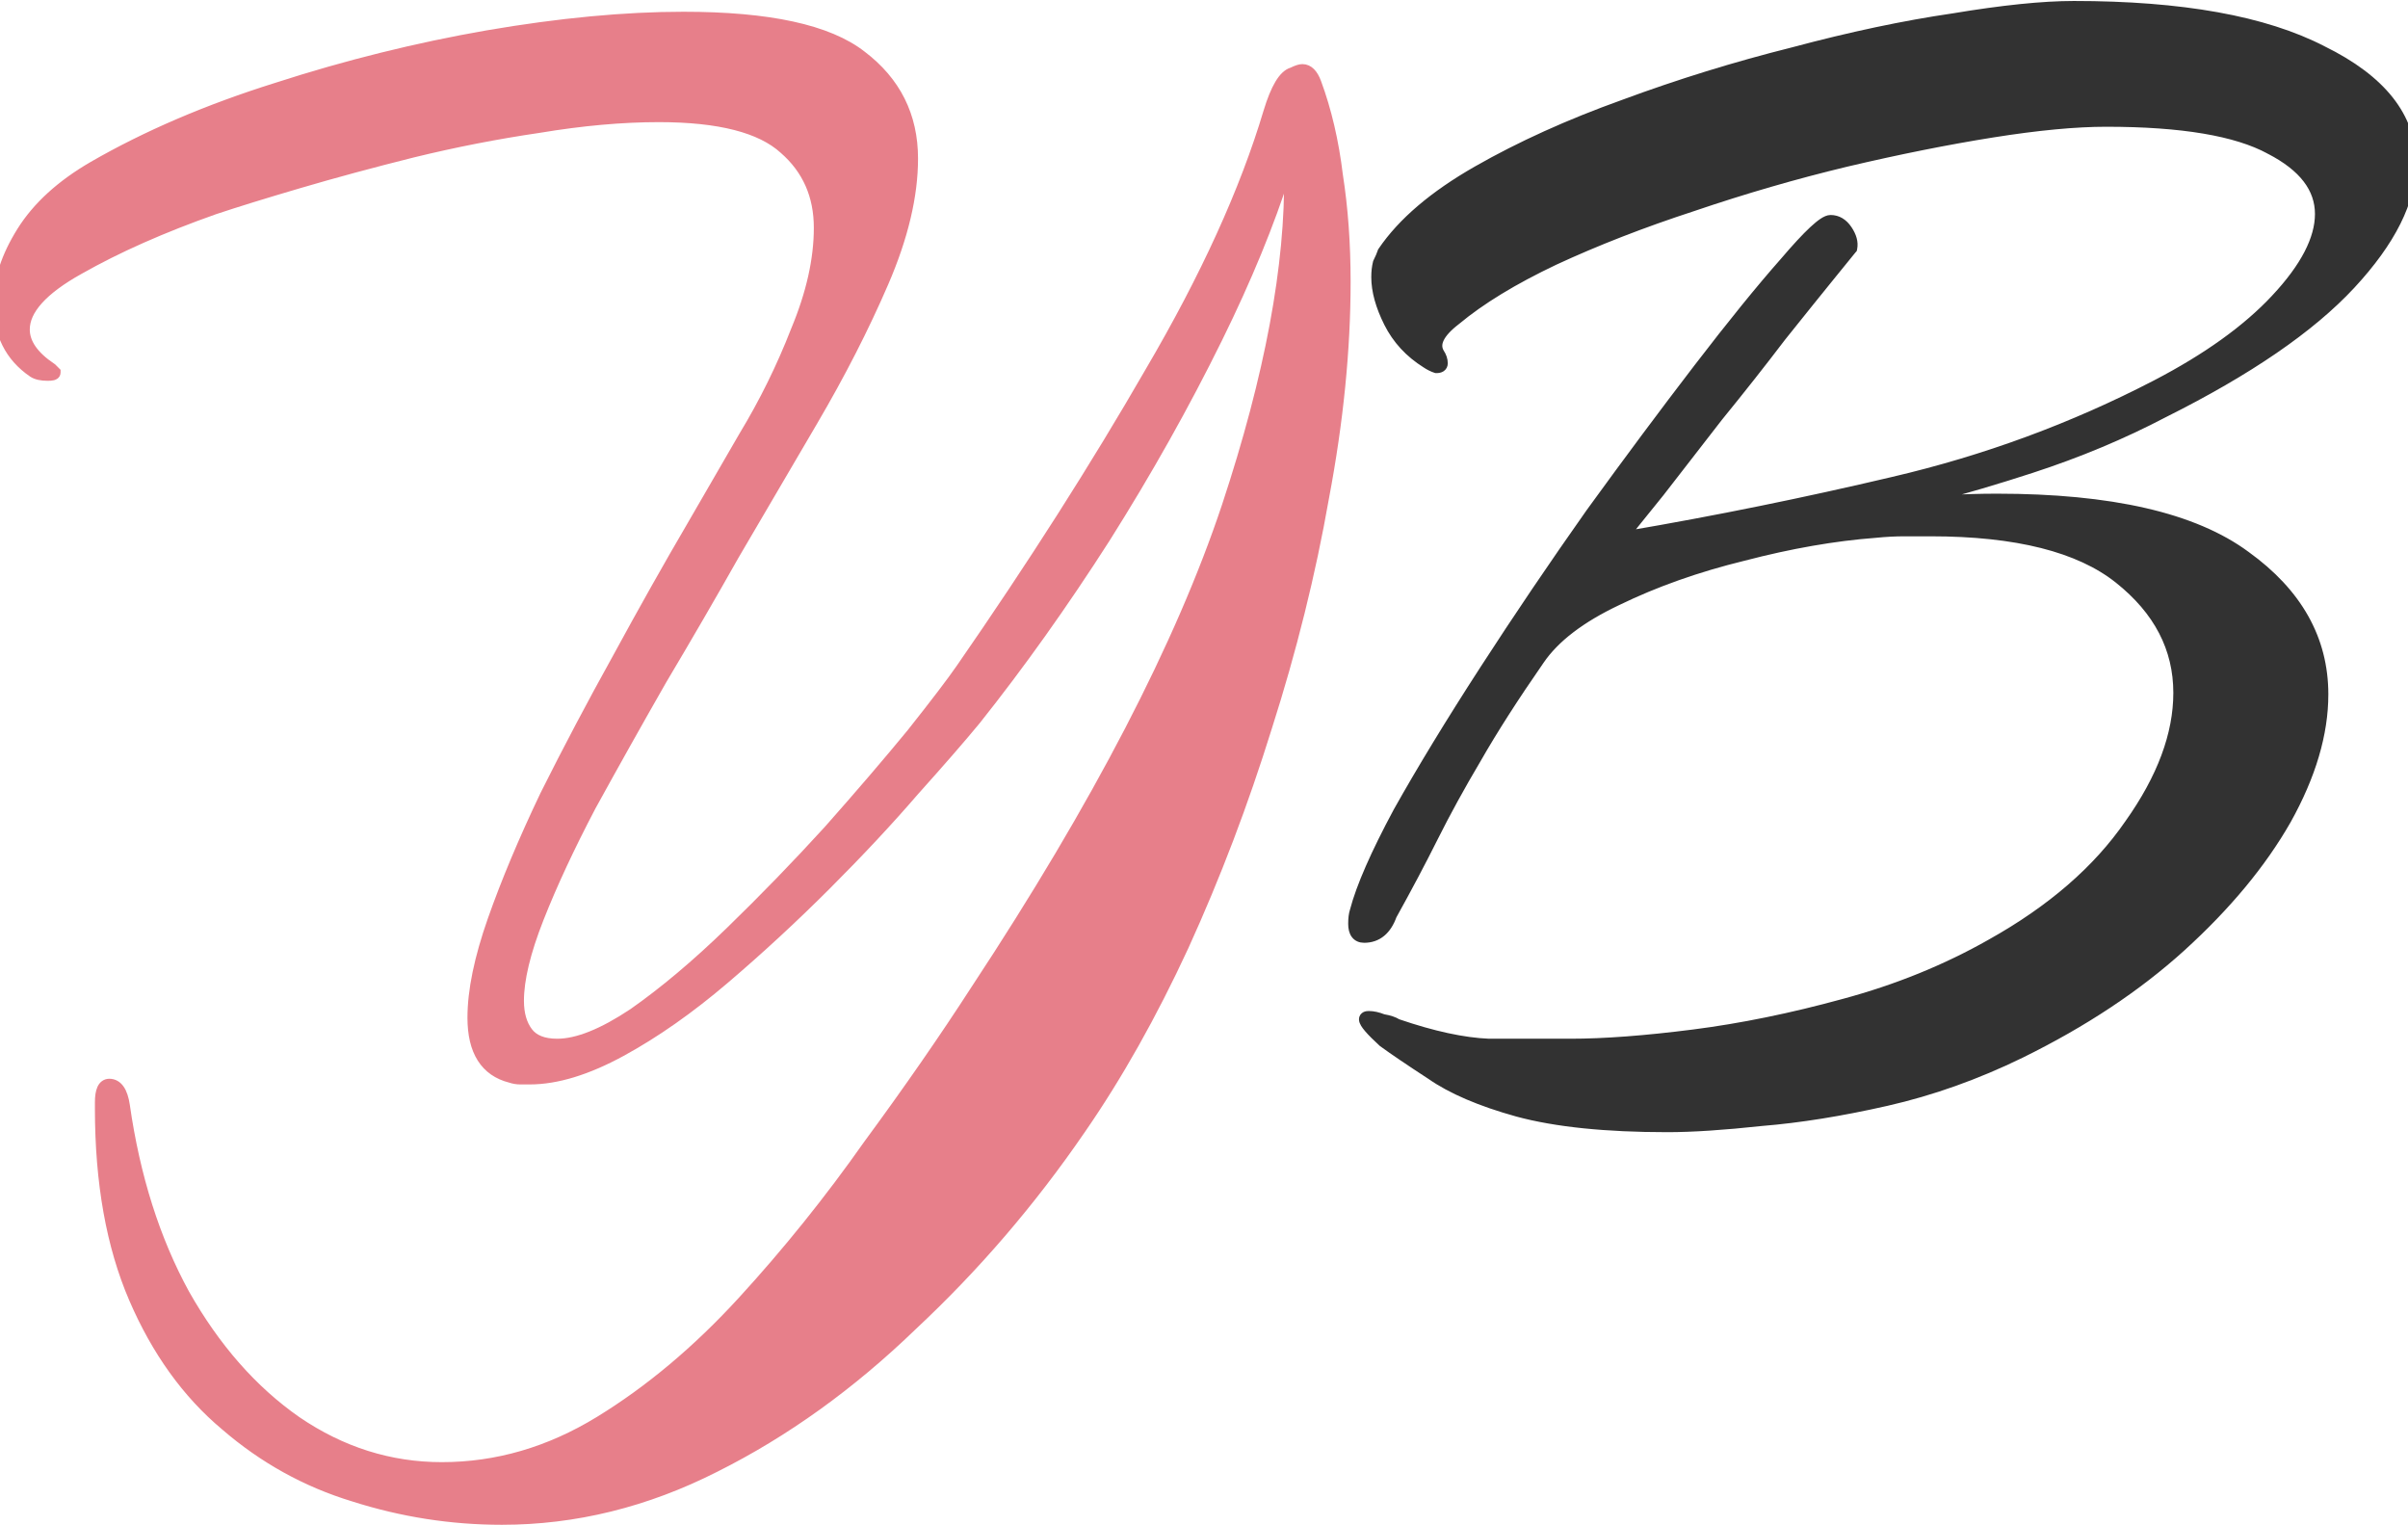 <svg width="1080" height="684" viewBox="0 0 1080 684" fill="none" xmlns="http://www.w3.org/2000/svg">
<path d="M680.456 499.24L680.466 499.243C697.675 503.894 720.146 506.199 747.83 506.199C758.948 506.199 773.039 505.274 790.088 503.431C807.198 502.042 825.905 499.038 846.205 494.424C866.578 489.794 886.71 482.62 906.6 472.906L906.604 472.904C934.786 459.044 958.843 443.089 978.755 425.029L978.757 425.027C999.1 406.533 1014.86 387.541 1026 368.045L1026 368.039L1026.01 368.032C1037.14 348.08 1042.77 329.187 1042.77 311.375C1042.77 286.417 1030.96 265.513 1007.63 248.714C984.222 231.397 946.771 222.88 895.585 222.88C888.189 222.88 880.336 223.111 872.027 223.572L872.022 223.573C870.05 223.689 868.05 223.819 866.021 223.964C881.095 219.98 896.167 215.531 911.24 210.616C932.483 203.689 952.349 195.374 970.836 185.669C1008.65 166.761 1036.67 147.565 1054.8 128.048C1072.86 108.595 1082.12 90.292 1082.12 73.173C1082.12 52.111 1068.43 35.134 1041.94 22.122C1015.86 8.617 978.529 1.938 930.107 1.938C916.184 1.938 898.146 3.792 876.021 7.479C853.867 10.711 829.883 15.786 804.071 22.699C778.248 29.155 752.886 36.995 727.984 46.217C703.522 54.987 681.579 64.917 662.162 76.013C642.71 87.128 628.465 99.235 619.548 112.376L619.431 112.547L619.366 112.744C618.935 114.036 618.277 115.579 617.376 117.381L617.302 117.528L617.262 117.688C616.767 119.67 616.527 121.866 616.527 124.265C616.527 130.553 618.459 137.46 622.209 144.959C626.018 152.578 631.732 158.761 639.308 163.5C640.778 164.479 642.272 165.228 643.789 165.734L644.02 165.811H644.264C645.074 165.811 645.943 165.685 646.649 165.214C647.463 164.672 647.835 163.827 647.835 162.93C647.835 161.21 647.261 159.555 646.224 157.988C645.145 156.172 645.068 154.243 646.135 152.012C647.251 149.678 649.624 147.032 653.46 144.099L653.485 144.08L653.509 144.06C664.428 134.961 679.036 126.049 697.375 117.338C716.184 108.622 736.84 100.589 759.343 93.24L759.352 93.238L759.36 93.235C782.332 85.424 805.301 78.763 828.269 73.251C851.713 67.735 873.539 63.37 893.749 60.155C913.958 56.94 930.904 55.34 944.606 55.34C978.616 55.34 1002.92 59.489 1017.77 67.585L1017.78 67.594L1017.8 67.602C1032.73 75.294 1039.77 84.779 1039.77 95.957C1039.77 106.894 1033.41 119.426 1020.15 133.597L1020.15 133.599C1007.41 147.246 989.615 160.04 966.699 171.956C929.528 191.23 890.29 205.686 848.984 215.324L848.981 215.325C809.341 224.678 769.702 232.737 730.064 239.502C733.669 235.014 738.599 228.907 744.853 221.181L744.864 221.168L744.874 221.154C752.696 211.033 761.437 199.761 771.098 187.339C781.226 174.91 790.665 162.938 799.416 151.425C808.615 139.925 816.203 130.497 822.181 123.14L828.913 114.855L830.596 112.783L831.017 112.265L831.122 112.136L831.148 112.104L831.155 112.096L831.156 112.094L831.157 112.093L831.157 112.093L829.993 111.147L831.157 112.093L831.391 111.805L831.464 111.441C832.03 108.612 831.139 105.674 829.17 102.72C827.115 99.638 824.387 97.909 821.017 97.909C819.856 97.909 818.603 98.522 817.387 99.322C816.109 100.164 814.615 101.392 812.918 102.972C809.52 106.136 805.164 110.844 799.862 117.068C789.244 129.071 776.336 144.978 761.14 164.779C745.94 184.584 729.822 206.228 712.784 229.713L712.779 229.721L712.773 229.729C696.191 253.22 680.3 276.711 665.099 300.204C649.896 323.698 636.991 344.899 626.385 363.805L626.378 363.818L626.372 363.83C616.246 382.7 609.736 397.541 606.922 408.302C606.401 409.891 606.17 411.895 606.17 414.251C606.17 416.237 606.535 417.999 607.506 419.294C608.538 420.67 610.066 421.275 611.813 421.275C614.889 421.275 617.594 420.369 619.844 418.516C622.044 416.704 623.713 414.066 624.921 410.731C631.811 398.326 638.015 386.604 643.534 375.567C649.039 364.556 655.466 352.85 662.815 340.448L662.821 340.438L662.827 340.428C670.164 327.588 679.575 312.897 691.065 296.351L691.072 296.34C697.77 286.518 709.246 277.688 725.686 269.924L725.694 269.921L725.702 269.917C742.626 261.683 761.396 255.043 782.018 250.002L782.029 249.999L782.041 249.996C803.142 244.492 822.845 241.057 841.152 239.684L841.171 239.683L841.189 239.681C845.748 239.225 850.071 238.998 854.158 238.998H854.183H854.207H854.231H854.255H854.28H854.304H854.328H854.352H854.377H854.401H854.425H854.449H854.473H854.498H854.522H854.546H854.57H854.594H854.619H854.643H854.667H854.691H854.715H854.739H854.764H854.788H854.812H854.836H854.86H854.884H854.908H854.932H854.956H854.981H855.005H855.029H855.053H855.077H855.101H855.125H855.149H855.173H855.197H855.221H855.245H855.269H855.293H855.317H855.341H855.365H855.389H855.413H855.437H855.461H855.485H855.509H855.533H855.557H855.581H855.605H855.629H855.653H855.677H855.701H855.725H855.749H855.773H855.797H855.821H855.845H855.868H855.892H855.916H855.94H855.964H855.988H856.012H856.036H856.059H856.083H856.107H856.131H856.155H856.179H856.203H856.226H856.25H856.274H856.298H856.322H856.345H856.369H856.393H856.417H856.441H856.464H856.488H856.512H856.536H856.559H856.583H856.607H856.631H856.654H856.678H856.702H856.725H856.749H856.773H856.797H856.82H856.844H856.868H856.891H856.915H856.939H856.962H856.986H857.01H857.033H857.057H857.08H857.104H857.128H857.151H857.175H857.199H857.222H857.246H857.269H857.293H857.317H857.34H857.364H857.387H857.411H857.434H857.458H857.481H857.505H857.529H857.552H857.576H857.599H857.623H857.646H857.67H857.693H857.717H857.74H857.764H857.787H857.811H857.834H857.857H857.881H857.904H857.928H857.951H857.975H857.998H858.021H858.045H858.068H858.092H858.115H858.139H858.162H858.185H858.209H858.232H858.255H858.279H858.302H858.326H858.349H858.372H858.396H858.419H858.442H858.466H858.489H858.512H858.535H858.559H858.582H858.605H858.629H858.652H858.675H858.698H858.722H858.745H858.768H858.792H858.815H858.838H858.861H858.884H858.908H858.931H858.954H858.977H859.001H859.024H859.047H859.07H859.093H859.116H859.14H859.163H859.186H859.209H859.232H859.255H859.279H859.302H859.325H859.348H859.371H859.394H859.417H859.44H859.463H859.487H859.51H859.533H859.556H859.579H859.602H859.625H859.648H859.671H859.694H859.717H859.74H859.763H859.786H859.809H859.832H859.855H859.878H859.901H859.924H859.947H859.97H859.993H860.016H860.039H860.062H860.085H860.108H860.131H860.154H860.177H860.2H860.223H860.246H860.268H860.291H860.314H860.337H860.36H860.383H860.406H860.429H860.452H860.474H860.497H860.52H860.543H860.566H860.589H860.612H860.634H860.657H860.68H860.703H860.726H860.748H860.771H860.794H860.817H860.84H860.862H860.885H860.908H860.931H860.953H860.976H860.999H861.022H861.044H861.067H861.09H861.113H861.135H861.158H861.181H861.203H861.226H861.249H861.271H861.294H861.317H861.339H861.362H861.385H861.407H861.43H861.453H861.475H861.498H861.521H861.543H861.566H861.588H861.611H861.634H861.656H861.679H861.701H861.724H861.746H861.769H861.792H861.814H861.837H861.859H861.882H861.904H861.927H861.949H861.972H861.994H862.017H862.039H862.062H862.084H862.107H862.129H862.152H862.174H862.197H862.219H862.242H862.264H862.287H862.309H862.331H862.354H862.376H862.399H862.421H862.443H862.466H862.488H862.511H862.533H862.555H862.578H862.6H862.623H862.645H862.667H862.69H862.712H862.734H862.757H862.779H862.801H862.824H862.846H862.868H862.89H862.913H862.935H862.957H862.98H863.002H863.024H863.046H863.069H863.091H863.113H863.135H863.158H863.18H863.202H863.224H863.247H863.269H863.291H863.313H863.335H863.358H863.38H863.402H863.424H863.446H863.468H863.491H863.513H863.535H863.557H863.579H863.601H863.623H863.646H863.668H863.69H863.712H863.734H863.756H863.778H863.8H863.822H863.844H863.867H863.889H863.911H863.933H863.955H863.977H863.999H864.021H864.043H864.065H864.087H864.109H864.131H864.153H864.175H864.197H864.219H864.241H864.263H864.285H864.307H864.329H864.351H864.373H864.395H864.417H864.438H864.46H864.482H864.504H864.526H864.548H864.57H864.592H864.614H864.636H864.657H864.679H864.701H864.723H864.745H864.767H864.789H864.81H864.832H864.854H864.876H864.898H864.92H864.941H864.963H864.985H865.007H865.029H865.05H865.072H865.094H865.116H865.137H865.159H865.181H865.203H865.224H865.246H865.268H865.29H865.311H865.333H865.355H865.377H865.398H865.42H865.442H865.463H865.485H865.507H865.528H865.55H865.572H865.593H865.615H865.637H865.658H865.68H865.701H865.723H865.745H865.766H865.788H865.81H865.831H865.853H865.874H865.896C904.434 238.998 932.329 246.12 949.887 260.076C967.534 274.103 976.248 290.954 976.248 310.685C976.248 329.154 969.041 348.648 954.431 369.194L954.424 369.203L954.418 369.212C940.307 389.696 919.785 407.505 892.781 422.608L892.773 422.613C872.637 434.054 850.662 442.983 826.841 449.396L826.834 449.398C803.419 455.826 780.934 460.414 759.378 463.166C737.782 465.922 719.438 467.296 704.332 467.296H704.26H704.187H704.114H704.041H703.968H703.896H703.823H703.75H703.677H703.604H703.532H703.459H703.386H703.313H703.241H703.168H703.095H703.022H702.95H702.877H702.804H702.732H702.659H702.586H702.513H702.441H702.368H702.295H702.223H702.15H702.077H702.005H701.932H701.86H701.787H701.714H701.642H701.569H701.496H701.424H701.351H701.279H701.206H701.133H701.061H700.988H700.916H700.843H700.77H700.698H700.625H700.553H700.48H700.408H700.335H700.263H700.19H700.118H700.045H699.973H699.9H699.828H699.755H699.683H699.61H699.538H699.465H699.393H699.32H699.248H699.175H699.103H699.031H698.958H698.886H698.813H698.741H698.668H698.596H698.524H698.451H698.379H698.306H698.234H698.162H698.089H698.017H697.945H697.872H697.8H697.728H697.655H697.583H697.511H697.438H697.366H697.294H697.221H697.149H697.077H697.004H696.932H696.86H696.788H696.715H696.643H696.571H696.498H696.426H696.354H696.282H696.21H696.137H696.065H695.993H695.921H695.848H695.776H695.704H695.632H695.56H695.487H695.415H695.343H695.271H695.199H695.127H695.055H694.982H694.91H694.838H694.766H694.694H694.622H694.55H694.478H694.405H694.333H694.261H694.189H694.117H694.045H693.973H693.901H693.829H693.757H693.685H693.613H693.541H693.469H693.397H693.325H693.253H693.181H693.109H693.037H692.965H692.893H692.821H692.749H692.677H692.605H692.533H692.461H692.389H692.317H692.245H692.173H692.101H692.029H691.957H691.885H691.813H691.741H691.669H691.598H691.526H691.454H691.382H691.31H691.238H691.166H691.094H691.023H690.951H690.879H690.807H690.735H690.663H690.592H690.52H690.448H690.376H690.304H690.233H690.161H690.089H690.017H689.945H689.874H689.802H689.73H689.658H689.587H689.515H689.443H689.371H689.3H689.228H689.156H689.085H689.013H688.941H688.869H688.798H688.726H688.654H688.583H688.511H688.439H688.368H688.296H688.224H688.153H688.081H688.01H687.938H687.866H687.795H687.723H687.651H687.58H687.508H687.437H687.365H687.293H687.222H687.15H687.079H687.007H686.936H686.864H686.793H686.721H686.65H686.578H686.506H686.435H686.363H686.292H686.22H686.149H686.077H686.006H685.934H685.863H685.792H685.72H685.649H685.577H685.506H685.434H685.363H685.291H685.22H685.149H685.077H685.006H684.934H684.863H684.792H684.72H684.649H684.577H684.506H684.435H684.363H684.292H684.221H684.149H684.078H684.007H683.935H683.864H683.793H683.721H683.65H683.579H683.507H683.436H683.365H683.293H683.222H683.151H683.08H683.008H682.937H682.866H682.795H682.723H682.652H682.581H682.51H682.438H682.367H682.296H682.225H682.154H682.082H682.011H681.94H681.869H681.798H681.727H681.655H681.584H681.513H681.442H681.371H681.3H681.228H681.157H681.086H681.015H680.944H680.873H680.802H680.731H680.66H680.589H680.517H680.446H680.375H680.304H680.233H680.162H680.091H680.02H679.949H679.878H679.807H679.736H679.665H679.594H679.523H679.452H679.381H679.31H679.239H679.168H679.097H679.026H678.955H678.884H678.813H678.742H678.671H678.6H678.529H678.458H678.388H678.317H678.246H678.175H678.104H678.033H677.962H677.891H677.82H677.749H677.679H677.608H677.537H677.466H677.395H677.324H677.253H677.183H677.112H677.041H676.97H676.899H676.829H676.758H676.687H676.616H676.545H676.475H676.404H676.333H676.262H676.192H676.121H676.05H675.979H675.909H675.838H675.767H675.696H675.626H675.555H675.484H675.414H675.343H675.272H675.202H675.131H675.06H674.989H674.919H674.848H674.778H674.707H674.636H674.566H674.495H674.424H674.354H674.283H674.212H674.142H674.071H674.001H673.93H673.86H673.789H673.718H673.648H673.577H673.507H673.436H673.366H673.295H673.225H673.154H673.083H673.013H672.942H672.872H672.801H672.731H672.66H672.59H672.519H672.449H672.378H672.308H672.238H672.167H672.097H672.026H671.956H671.885H671.815H671.744H671.674H671.604H671.533H671.463H671.392H671.322H671.252H671.181H671.111H671.04H670.97H670.9H670.829H670.759H670.689H670.618H670.548H670.478H670.407H670.337H670.267H670.196H670.126H670.056H669.986H669.915H669.845H669.775H669.704H669.634H669.564H669.494H669.423H669.353H669.283H669.213H669.142H669.072H669.002H668.932H668.862H668.791H668.721H668.651H668.581H668.511H668.44H668.37H668.3H668.23H668.16H668.09H668.019H667.949H667.879H667.809H667.769C656.506 466.841 642.916 463.915 626.974 458.461C625.378 457.45 623.181 456.755 620.504 456.296C618.14 455.367 615.927 454.868 613.884 454.868C613.348 454.868 612.722 454.927 612.178 455.199C611.885 455.346 611.575 455.575 611.342 455.924C611.102 456.284 611.003 456.681 611.003 457.059C611.003 457.83 611.36 458.585 611.735 459.211C612.141 459.888 612.718 460.65 613.436 461.487C614.875 463.166 616.997 465.284 619.775 467.831L619.838 467.888L619.907 467.938C624.997 471.64 632.15 476.485 641.353 482.468C650.751 489.041 663.811 494.617 680.456 499.24Z" fill="#323232" stroke="#323232" stroke-width="3"/>
<path d="M56.72 495.511L56.719 495.503L56.718 495.495C56.243 492.409 55.449 489.905 54.225 488.138C52.951 486.298 51.194 485.247 49.021 485.247C48.152 485.247 47.333 485.493 46.624 486.012C45.932 486.52 45.43 487.227 45.067 488.025C44.357 489.586 44.069 491.744 44.069 494.342V497.104C44.069 530.392 49.154 558.913 59.382 582.623C69.585 606.276 83.292 625.348 100.523 639.788C117.704 654.644 136.984 665.331 158.353 671.836C180.131 678.786 202.376 682.262 225.084 682.262C258.013 682.262 290.002 674.376 321.038 658.628C352.483 642.905 382.062 621.642 409.775 594.853C437.929 568.544 463.082 539.237 485.233 506.934C501.86 482.917 517.322 455.452 531.621 424.547L531.625 424.539C545.92 393.181 558.37 360.443 568.975 326.324C580.039 291.747 588.57 257.396 594.565 223.271C601.023 189.132 604.256 156.819 604.256 126.336C604.256 109.249 603.102 93.3 600.79 78.492C598.937 63.212 595.691 49.295 591.044 36.748L591.042 36.743C589.614 32.934 587.419 30.246 584.114 30.246C582.844 30.246 581.237 30.828 579.44 31.716C577.079 32.378 575.079 34.453 573.334 37.361C571.518 40.388 569.807 44.605 568.18 49.951L568.178 49.958C557.635 85.255 539.971 124.038 515.157 166.313L515.151 166.324C490.779 208.63 462.494 253.013 430.294 299.473L430.293 299.474C426.182 305.413 418.847 315.042 408.265 328.385C397.696 341.251 385.286 355.729 371.032 371.822C356.786 387.447 342.081 402.611 326.916 417.317C311.775 431.999 297.341 444.139 283.616 453.748C269.888 462.898 258.692 467.296 249.94 467.296C243.767 467.296 239.708 465.541 237.331 462.372C234.816 459.018 233.489 454.53 233.489 448.773C233.489 439.381 236.404 427.157 242.36 412.039C248.318 396.915 256.116 380.168 265.76 361.798C275.879 343.401 286.457 324.544 297.496 305.226C309.004 285.893 319.822 267.248 329.951 249.293C340.996 230.424 352.731 210.405 365.157 189.236C377.613 168.015 388.228 147.247 397.001 126.931C405.802 106.549 410.242 87.932 410.242 71.101C410.242 51.758 402.426 36.13 386.873 24.343C371.716 12.508 344.798 6.771 306.556 6.771C280.217 6.771 250.902 9.543 218.617 15.078L218.613 15.078C186.784 20.614 155.188 28.455 123.824 38.602C92.9 48.295 65.411 60.073 41.367 73.944L41.364 73.947C26.938 82.323 16.148 92.145 9.085 103.447C2.073 114.665 -1.5 125.525 -1.5 136.003C-1.5 149.795 3.767 160.409 14.345 167.621L14.351 167.626L14.358 167.63C16.099 168.791 18.523 169.263 21.404 169.263C22.355 169.263 23.195 169.207 23.839 169.046C24.153 168.967 24.547 168.834 24.893 168.575C25.281 168.284 25.666 167.777 25.666 167.073V166.451L25.226 166.012L23.845 164.631L23.74 164.526L23.617 164.444C15.511 159.04 11.857 153.452 11.857 147.74C11.857 143.62 13.704 139.359 17.686 134.935C21.675 130.502 27.732 125.994 35.941 121.434L35.941 121.434L35.953 121.427C52.886 111.816 73.051 102.876 96.458 94.614C106.099 91.401 118.734 87.495 134.369 82.897C149.995 78.301 167.005 73.704 185.398 69.105C204.224 64.514 223.049 60.841 241.872 58.086L241.887 58.084L241.901 58.081C261.167 54.87 279.035 53.269 295.509 53.269C322.587 53.269 340.963 58.107 351.114 67.376L351.128 67.388L351.141 67.4C361.382 76.305 366.506 87.851 366.506 102.171C366.506 116.198 363.112 131.42 356.265 147.854L356.258 147.87L356.251 147.887C349.839 164.376 342.052 180.178 332.891 195.294L332.883 195.308L332.874 195.323C324.13 210.511 316.536 223.627 310.094 234.671C299.039 253.555 287.756 273.59 276.243 294.773C264.727 315.502 253.901 336.002 243.765 356.273L243.759 356.286L243.753 356.298C234.069 376.588 226.222 395.281 220.217 412.373C214.202 429.491 211.156 444.168 211.156 456.368C211.156 463.902 212.566 470.081 215.531 474.775C218.511 479.494 222.978 482.576 228.808 484.046C230.315 484.543 231.838 484.795 233.37 484.795H233.378H233.386H233.394H233.402H233.41H233.418H233.426H233.434H233.442H233.45H233.459H233.467H233.475H233.483H233.491H233.499H233.507H233.515H233.523H233.531H233.539H233.548H233.556H233.564H233.572H233.58H233.588H233.596H233.604H233.612H233.62H233.628H233.637H233.645H233.653H233.661H233.669H233.677H233.685H233.693H233.701H233.709H233.717H233.726H233.734H233.742H233.75H233.758H233.766H233.774H233.782H233.79H233.798H233.806H233.815H233.823H233.831H233.839H233.847H233.855H233.863H233.871H233.879H233.887H233.895H233.904H233.912H233.92H233.928H233.936H233.944H233.952H233.96H233.968H233.976H233.984H233.993H234.001H234.009H234.017H234.025H234.033H234.041H234.049H234.057H234.065H234.073H234.082H234.09H234.098H234.106H234.114H234.122H234.13H234.138H234.146H234.154H234.162H234.171H234.179H234.187H234.195H234.203H234.211H234.219H234.227H234.235H234.243H234.251H234.26H234.268H234.276H234.284H234.292H234.3H234.308H234.316H234.324H234.332H234.34H234.349H234.357H234.365H234.373H234.381H234.389H234.397H234.405H234.413H234.421H234.429H234.438H234.446H234.454H234.462H234.47H234.478H234.486H234.494H234.502H234.51H234.518H234.527H234.535H234.543H234.551H234.559H234.567H234.575H234.583H234.591H234.599H234.607H234.616H234.624H234.632H234.64H234.648H234.656H234.664H234.672H234.68H234.688H234.697H234.705H234.713H234.721H234.729H234.737H234.745H234.753H234.761H234.769H234.777H234.786H234.794H234.802H234.81H234.818H234.826H234.834H234.842H234.85H234.858H234.866H234.875H234.883H234.891H234.899H234.907H234.915H234.923H234.931H234.939H234.947H234.955H234.964H234.972H234.98H234.988H234.996H235.004H235.012H235.02H235.028H235.036H235.044H235.053H235.061H235.069H235.077H235.085H235.093H235.101H235.109H235.117H235.125H235.133H235.142H235.15H235.158H235.166H235.174H235.182H235.19H235.198H235.206H235.214H235.222H235.231H235.239H235.247H235.255H235.263H235.271H235.279H235.287H235.295H235.303H235.311H235.32H235.328H235.336H235.344H235.352H235.36H235.368H235.376H235.384H235.392H235.4H235.409H235.417H235.425H235.433H235.441H235.449H235.457H235.465H235.473H235.481H235.489H235.498H235.506H235.514H235.522H235.53H235.538H235.546H235.554H235.562H235.57H235.578H235.587H235.595H235.603H235.611H235.619H235.627H235.635H235.643H235.651H235.659H235.667H235.676H235.684H235.692H235.7H235.708H235.716H235.724H235.732H235.74H235.748H235.756H235.765H235.773H235.781H235.789H235.797H235.805H235.813H235.821H235.829H235.837H235.845H235.854H235.862H235.87H235.878H235.886H235.894H235.902H235.91H235.918H235.926H235.934H235.943H235.951H235.959H235.967H235.975H235.983H235.991H235.999H236.007H236.015H236.023H236.032H236.04H236.048H236.056H236.064H236.072H236.08H236.088H236.096H236.104H236.112H236.121H236.129H236.137H236.145H236.153H236.161H236.169H236.177H236.185H236.193H236.201H236.21H236.218H236.226H236.234H236.242H236.25H236.258H236.266H236.274H236.282H236.29H236.299H236.307H236.315H236.323H236.331H236.339H236.347H236.355H236.363H236.371H236.379H236.388H236.396H236.404H236.412H236.42H236.428H236.436H236.444H236.452H236.46H236.468H236.477H236.485H236.493H236.501H236.509H236.517H236.525H236.533H236.541H236.549H236.557H236.566H236.574H236.582H236.59H236.598H236.606H236.614H236.622H236.63H236.638H236.646H236.655H236.663H236.671H236.679H236.687H236.695H236.703H236.711H236.719H236.727H236.735H236.744H236.752H236.76H236.768H236.776H236.784H236.792H236.8H236.808H236.816H236.824H236.833H236.841H236.849H236.857H236.865H236.873H236.881H236.889H236.897H236.905H236.913H236.922H236.93H236.938H236.946H236.954H236.962H236.97H236.978H236.986H236.994H237.002H237.011H237.019H237.027H237.035H237.043H237.051H237.059H237.067H237.075H237.083H237.091H237.1H237.108H237.116H237.124H237.132H237.14H237.148H237.156H237.164H237.172H237.18H237.189H237.197H237.205H237.213H237.221H237.229H237.237H237.245H237.253H237.261H237.269H237.278H237.286H237.294H237.302H237.31H237.318H237.326H237.334H237.342H237.35H237.358H237.367H237.375H237.383H237.391H237.399H237.407H237.415H237.423H237.431H237.439H237.447H237.456H237.464H237.472H237.48H237.488H237.496H237.504H237.512C249.818 484.795 263.648 480.539 278.967 472.184C294.262 463.841 309.767 452.961 325.481 439.558C341.162 426.183 356.381 412.117 371.138 397.36C385.885 382.613 399.026 368.551 410.559 355.173C422.527 341.824 431.746 331.223 438.208 323.376L438.216 323.366L438.224 323.356C458.051 298.457 477.413 271.257 496.31 241.759L496.316 241.75C515.214 211.789 532.041 181.824 546.795 151.855C559.897 125.241 570.103 100.423 577.402 77.403C578.072 118.706 568.813 168.45 549.549 226.67C528.892 288.639 491.453 360.783 437.179 443.114L437.171 443.126C422.921 465.191 406.828 488.411 388.892 512.786L388.882 512.798L388.873 512.811C371.419 537.615 352.587 561.04 332.378 583.086C312.207 605.091 290.91 622.948 268.489 636.675C246.155 650.349 222.719 657.168 198.157 657.168C175 657.168 153.43 650.363 133.417 636.719C113.841 623.06 97.187 604.143 83.474 579.919C70.228 555.707 61.302 527.58 56.72 495.511Z" fill="#E77F8A" stroke="#E77F8A" stroke-width="3"/>
</svg>
